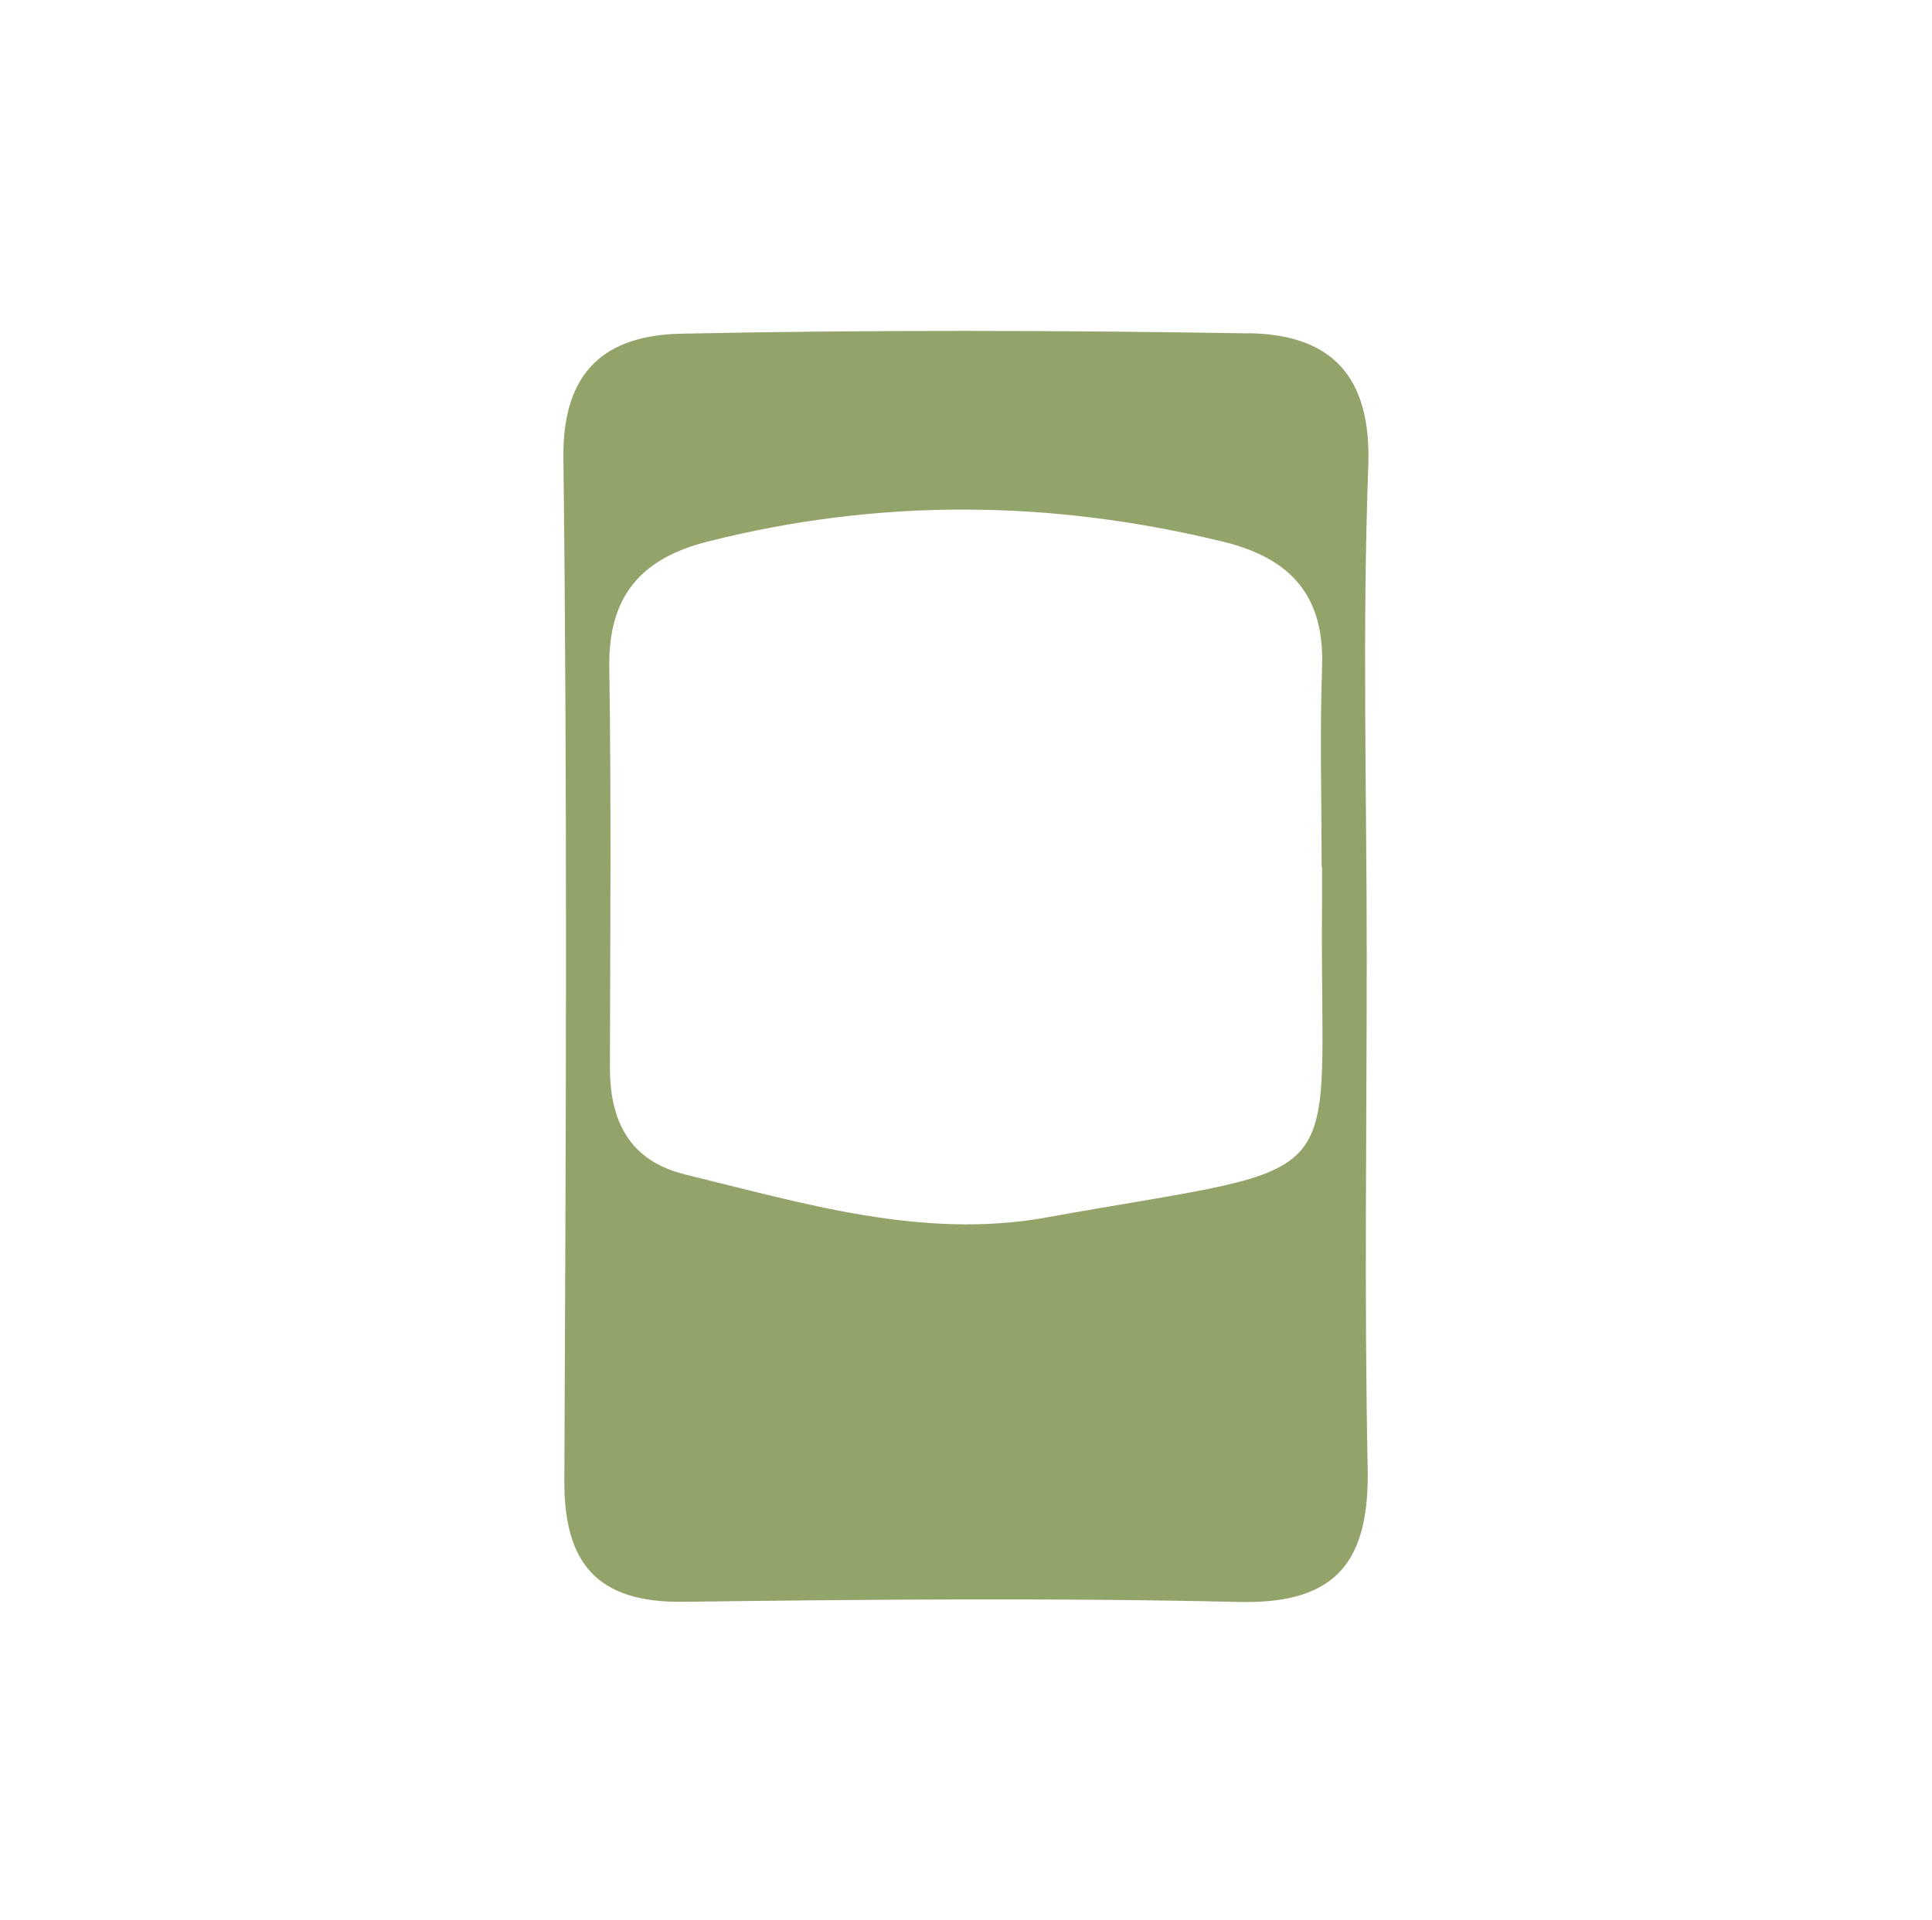 <?xml version="1.0" encoding="UTF-8"?>
<svg id="Layer_2" data-name="Layer 2" xmlns="http://www.w3.org/2000/svg" viewBox="0 0 123.76 123">
  <defs>
    <style>
      .cls-1 {
        fill: #93a46a;
        fill-rule: evenodd;
      }

      .cls-2 {
        fill: #fff;
        opacity: 0;
      }
    </style>
  </defs>
  <g id="ostalo">
    <g>
      <rect class="cls-2" width="123.76" height="123"/>
      <path class="cls-1" d="M79.98,21.36c-12.11-.2-24.24-.23-36.35,.02-4.71,.1-7.6,2.26-7.54,7.93,.26,21.86,.16,43.72,.06,65.57-.02,5.32,2.14,7.82,7.61,7.75,11.87-.15,23.76-.26,35.64,.01,6.31,.14,8.33-2.7,8.21-8.6-.22-10.92-.06-21.86-.06-32.79,0-10.46-.29-20.92,.1-31.36,.22-5.84-2.4-8.46-7.67-8.54Zm-12.98,56.65c-7.9,1.42-15.52-.91-23.11-2.76-3.59-.88-4.83-3.44-4.82-6.9,.02-8.53,.09-17.06-.04-25.59-.07-4.53,1.99-6.97,6.3-8.06,11.03-2.79,22.01-2.68,33.03,.01,4.32,1.06,6.49,3.45,6.33,8.02-.15,4.26-.03,8.53-.03,12.79h.03c0,.71,0,1.42,0,2.14-.22,19.16,2.63,16.7-17.7,20.35Z"/>
    </g>
  </g>
</svg>